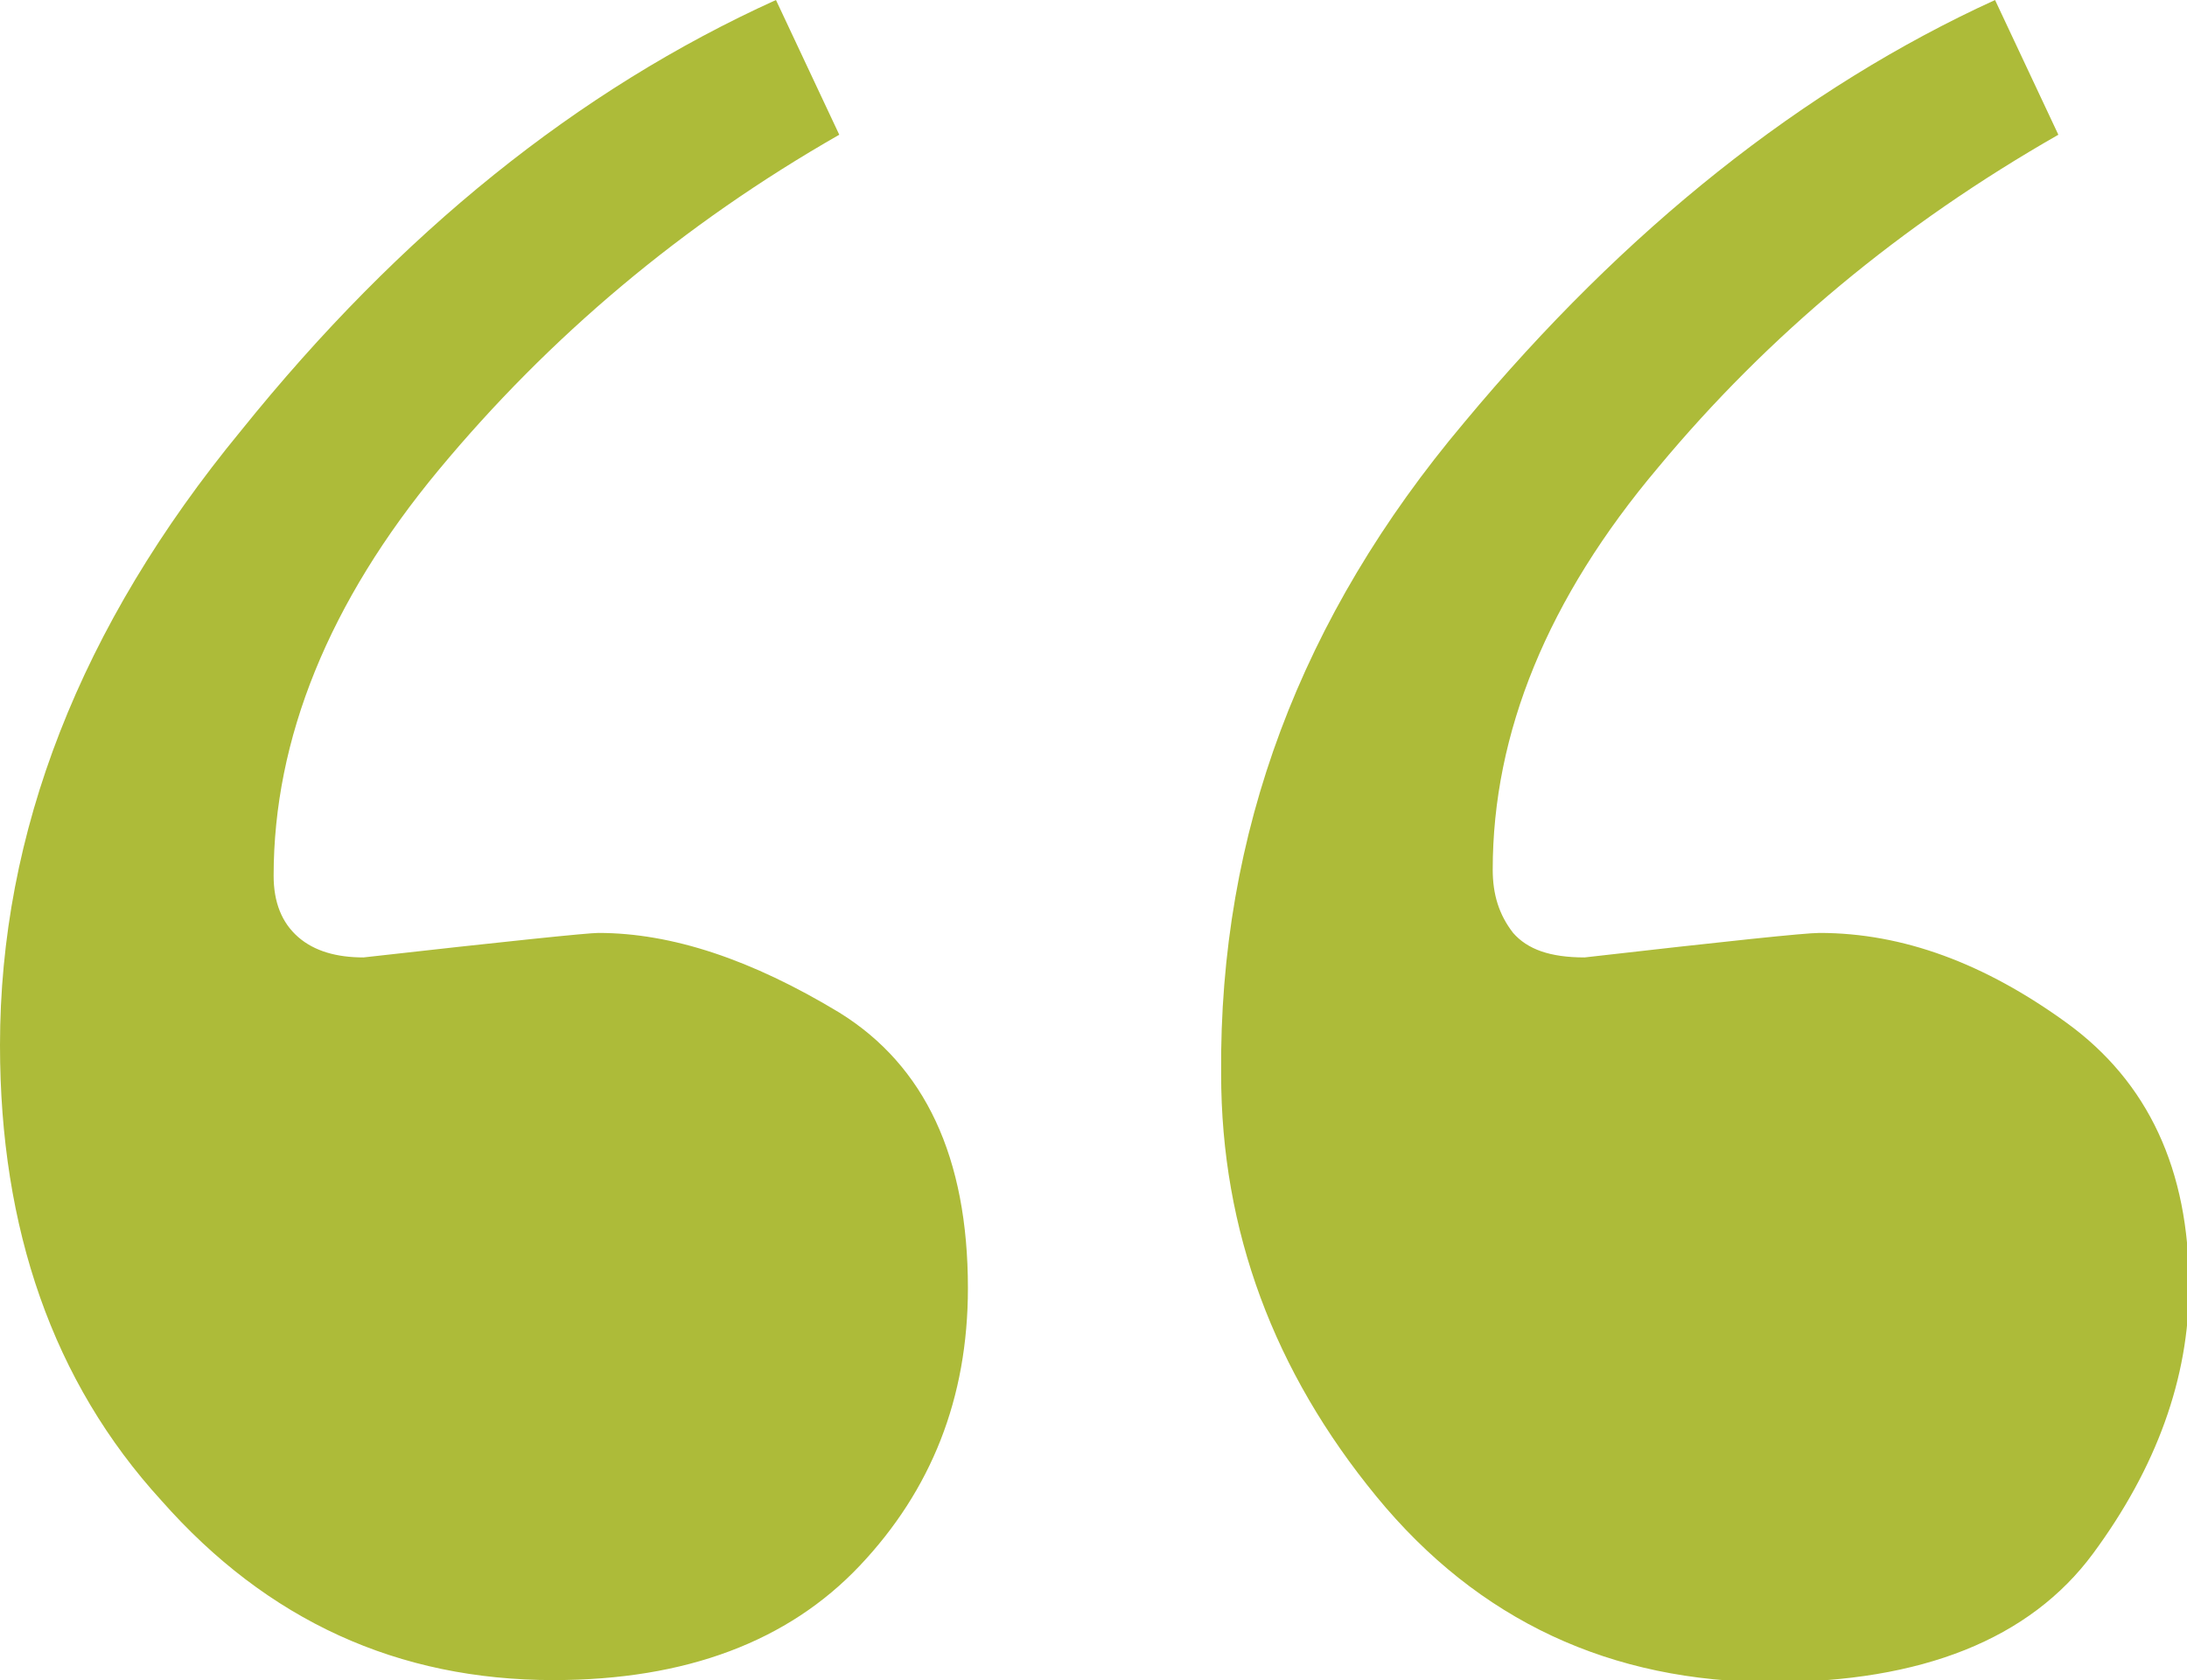 <?xml version="1.0" encoding="utf-8"?>
<!-- Generator: Adobe Illustrator 28.3.0, SVG Export Plug-In . SVG Version: 6.00 Build 0)  -->
<svg version="1.1" id="Layer_1" xmlns="http://www.w3.org/2000/svg" xmlns:xlink="http://www.w3.org/1999/xlink" x="0px" y="0px"
	 viewBox="0 0 107.1 82.3" style="enable-background:new 0 0 107.1 82.3;" xml:space="preserve">
<style type="text/css">
	.st0{fill:#ADBB39;}
</style>
<g>
	<path class="st0" d="M11.8,21.1C19.6,11.4,28.3,4.4,38,0l3.1,6.6C33.4,11,26.9,16.5,21.5,23s-8.1,13.2-8.1,19.9
		c0,1.3,0.4,2.3,1.2,3s1.9,1,3.2,1c7.1-0.8,11-1.2,11.5-1.2c3.6,0,7.5,1.3,11.8,3.9c4.2,2.6,6.3,7.1,6.3,13.5
		c0,5.4-1.8,9.9-5.3,13.6c-3.5,3.7-8.5,5.6-15,5.6c-7.6,0-14-2.9-19.2-8.8C2.6,67.7,0,60.2,0,51.2C0,40.8,3.9,30.7,11.8,21.1z
		 M71.7,20.7c7.9-9.5,16.6-16.4,26-20.7l3.1,6.6c-7.7,4.4-14.2,9.8-19.6,16.3c-5.4,6.4-8.1,13-8.1,19.7c0,1.2,0.3,2.2,1,3.1
		c0.7,0.8,1.8,1.2,3.5,1.2c7-0.8,10.8-1.2,11.5-1.2c4.1,0,8.1,1.5,12.1,4.4s6,7.2,6,12.9c0,4.5-1.6,8.9-4.7,13.1s-8.4,6.3-15.7,6.3
		c-7.9,0-14.4-3-19.4-9.1s-7.6-13-7.6-20.7C59.7,40.8,63.7,30.2,71.7,20.7z"/>
</g>
</svg>
